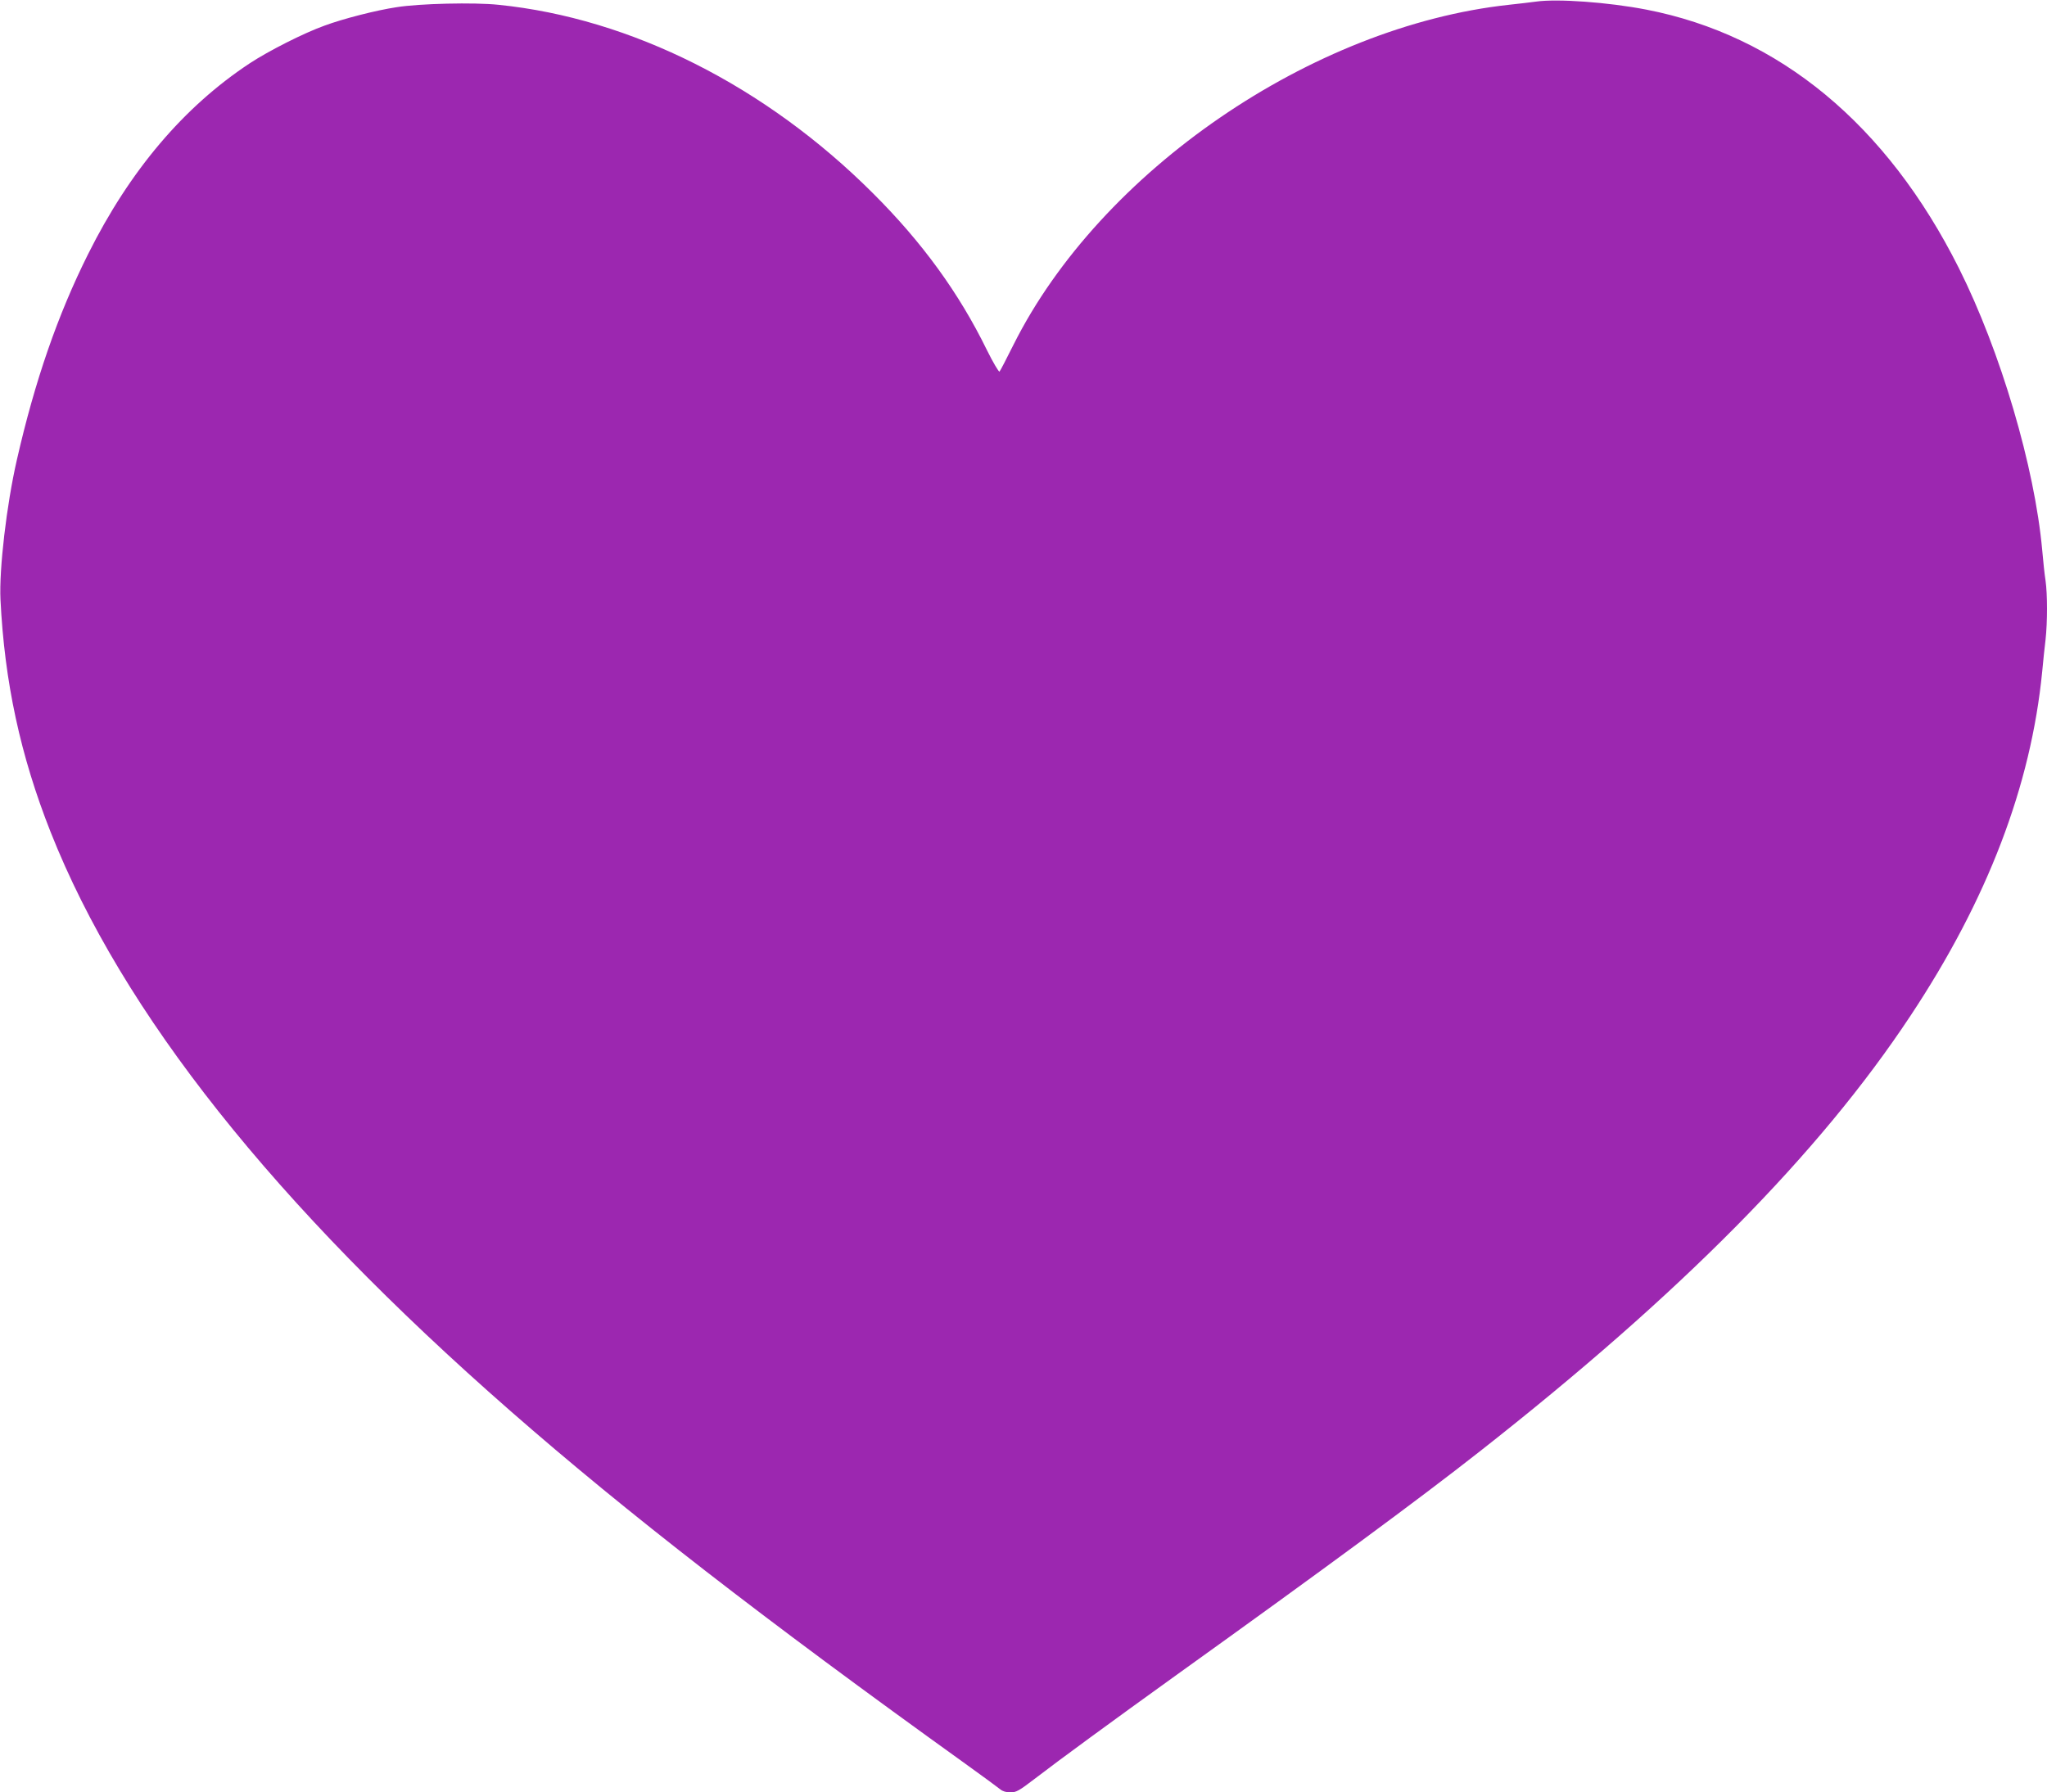 <?xml version="1.0" standalone="no"?>
<!DOCTYPE svg PUBLIC "-//W3C//DTD SVG 20010904//EN"
 "http://www.w3.org/TR/2001/REC-SVG-20010904/DTD/svg10.dtd">
<svg version="1.0" xmlns="http://www.w3.org/2000/svg"
 width="1280pt" height="1121pt" viewBox="0 0 1280 1121"
 preserveAspectRatio="xMidYMid meet">
<g transform="translate(0,1121) scale(0.1,-0.1)"
fill="#9c27b0" stroke="none">
<path d="M9605 11200 c-33 -4 -109 -14 -170 -20 -1232 -134 -2554 -1041 -3097
-2125 -44 -88 -83 -164 -88 -169 -4 -4 -40 56 -79 135 -174 356 -404 673 -711
979 -672 672 -1514 1096 -2343 1180 -151 16 -495 8 -637 -15 -127 -19 -334
-72 -450 -115 -129 -46 -352 -159 -470 -237 -411 -272 -748 -669 -1009 -1192
-190 -380 -333 -793 -446 -1289 -64 -280 -111 -682 -102 -872 25 -513 124
-975 314 -1455 447 -1129 1398 -2327 2873 -3618 726 -636 1585 -1302 2845
-2207 110 -79 209 -152 221 -162 13 -11 36 -18 62 -18 37 0 54 10 151 84 148
114 488 363 890 652 927 665 1509 1094 1891 1394 1259 988 2125 1864 2695
2725 483 728 755 1441 825 2155 6 63 15 153 21 200 12 109 12 283 0 368 -6 37
-15 123 -21 192 -47 519 -260 1242 -521 1763 -451 899 -1124 1456 -1955 1617
-238 46 -555 69 -689 50z"/>
</g>
</svg>
